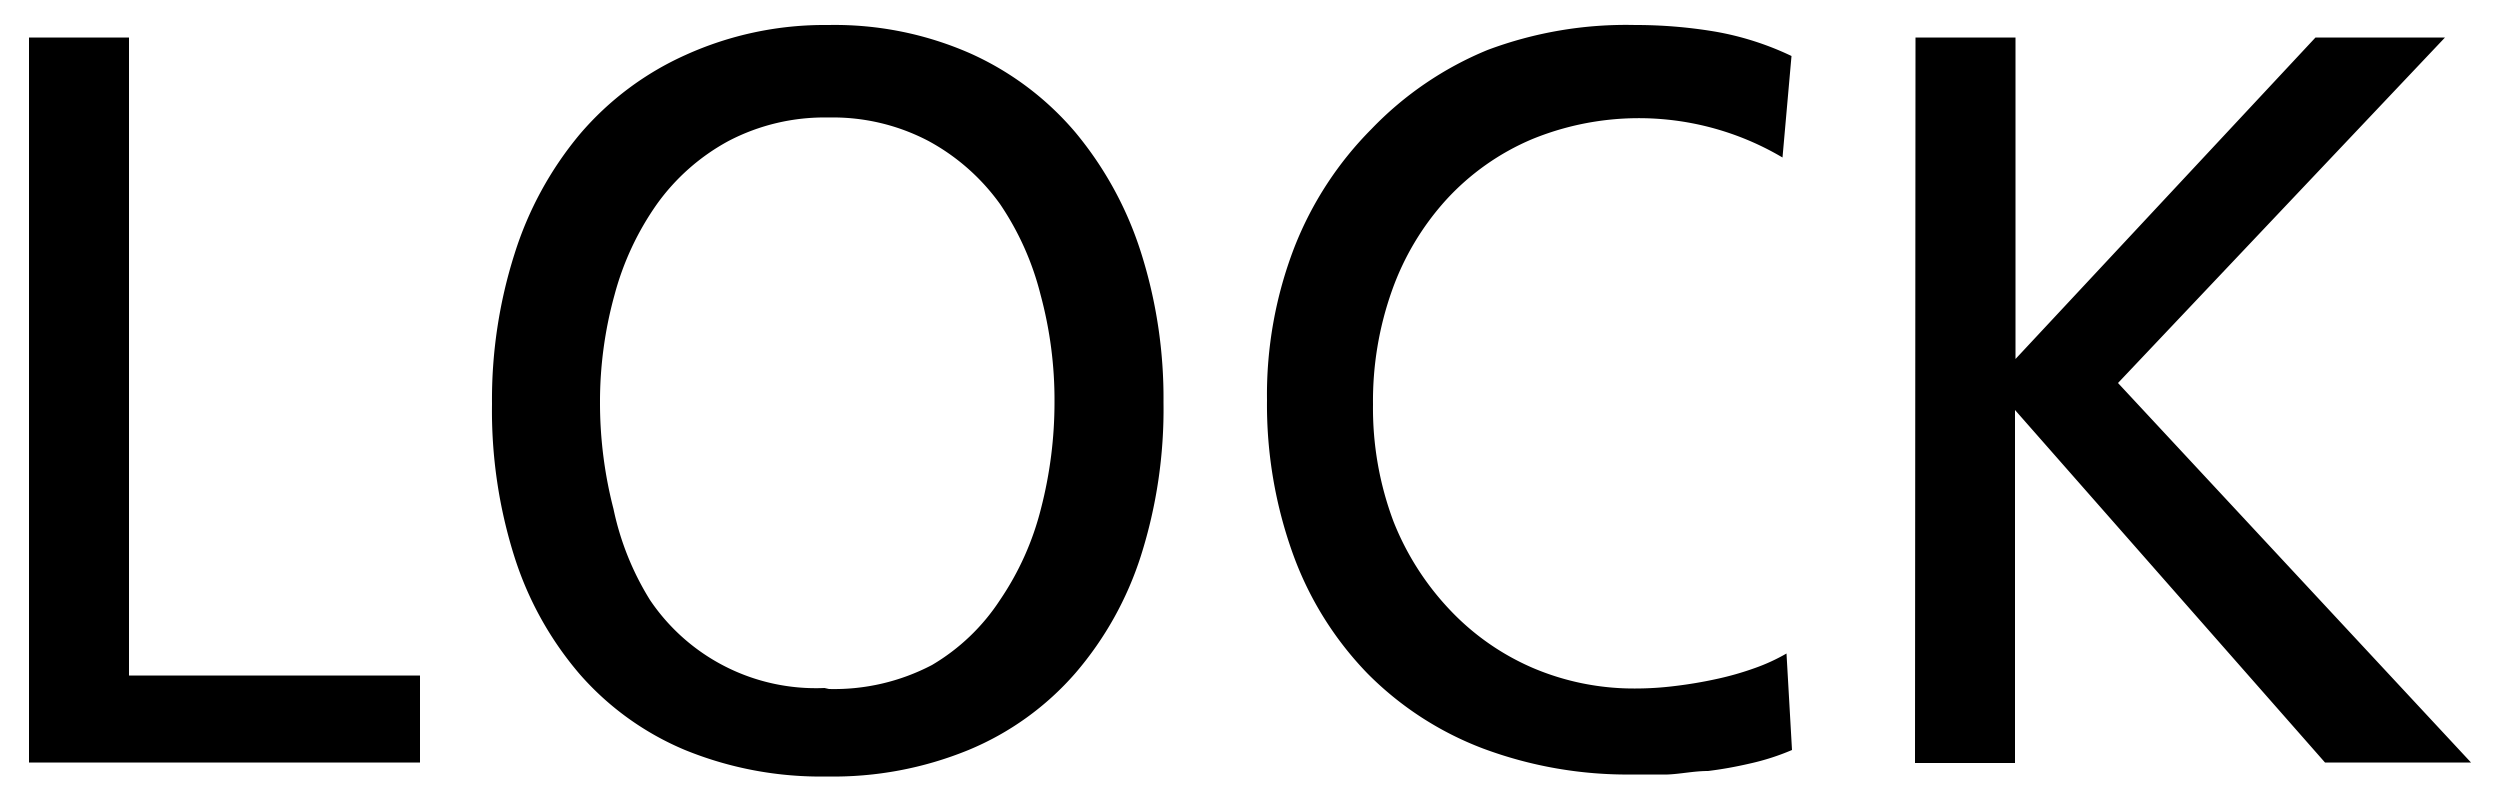 <svg xmlns="http://www.w3.org/2000/svg" width="50" height="16" viewBox="0 0 50 16">
  <defs>
    <style>
      .cls-1 {
        fill: none;
      }
    </style>
  </defs>
  <title>icon_dial-lock</title>
  <g id="レイヤー_2" data-name="レイヤー 2">
    <g id="レイヤー_1-2" data-name="レイヤー 1">
      <g>
        <path d="M.58.75h2V13.51H8.4v1.74H.58Zm16-.25a6.73,6.73,0,0,1,2.83.57,5.94,5.94,0,0,1,2.1,1.58,7.12,7.12,0,0,1,1.31,2.4,9.61,9.61,0,0,1,.45,3,9.68,9.68,0,0,1-.45,3.06,6.74,6.74,0,0,1-1.31,2.35A5.75,5.75,0,0,1,19.37,15a7.13,7.13,0,0,1-2.83.53A7.18,7.18,0,0,1,13.7,15a5.74,5.74,0,0,1-2.1-1.51,6.72,6.72,0,0,1-1.31-2.35,9.68,9.68,0,0,1-.45-3.06,9.61,9.61,0,0,1,.45-3,7,7,0,0,1,1.31-2.4,6,6,0,0,1,2.11-1.58A6.73,6.73,0,0,1,16.54.5Zm0,13.28a4.21,4.21,0,0,0,2.06-.48A4.12,4.12,0,0,0,20,12a5.72,5.72,0,0,0,.82-1.83,8.47,8.47,0,0,0,.27-2.13,8.06,8.06,0,0,0-.28-2.15A5.69,5.69,0,0,0,20,4.08a4.25,4.25,0,0,0-1.43-1.26,4.11,4.11,0,0,0-2-.47,4.14,4.14,0,0,0-2,.47,4.25,4.25,0,0,0-1.43,1.26,5.69,5.69,0,0,0-.85,1.82A8,8,0,0,0,12,8.05a8.47,8.47,0,0,0,.27,2.13A5.62,5.62,0,0,0,13,12a4,4,0,0,0,3.49,1.76ZM35.65,3.15a5.64,5.64,0,0,0-5-.37A4.93,4.93,0,0,0,28.92,4a5.37,5.37,0,0,0-1.08,1.81,6.59,6.59,0,0,0-.38,2.28,6.44,6.44,0,0,0,.41,2.34A5.52,5.52,0,0,0,29,12.2a5,5,0,0,0,1.66,1.16,5.15,5.15,0,0,0,2.05.41,6.4,6.4,0,0,0,.79-.05q.42-.05.83-.14a6,6,0,0,0,.77-.22,3.74,3.74,0,0,0,.63-.29L35.84,15a4.75,4.75,0,0,1-.84.27q-.43.1-.84.15c-.28,0-.55.06-.81.07l-.69,0a8.26,8.26,0,0,1-3-.52,6.48,6.48,0,0,1-2.31-1.5,6.7,6.7,0,0,1-1.48-2.36A8.8,8.8,0,0,1,25.34,8a8.18,8.18,0,0,1,.55-3.06,6.94,6.94,0,0,1,1.54-2.36A6.8,6.8,0,0,1,29.75,1,7.89,7.89,0,0,1,32.7.5a9.62,9.62,0,0,1,1.59.13,5.88,5.88,0,0,1,1.54.49ZM38.31.75h2V7.18l6-6.43H48.9L42.36,7.66l7.06,7.59H46.5L40.3,8.2v7.06h-2Z"/>
        <rect class="cls-1" width="50" height="16"/>
      </g>
    </g>
  </g>
</svg>
